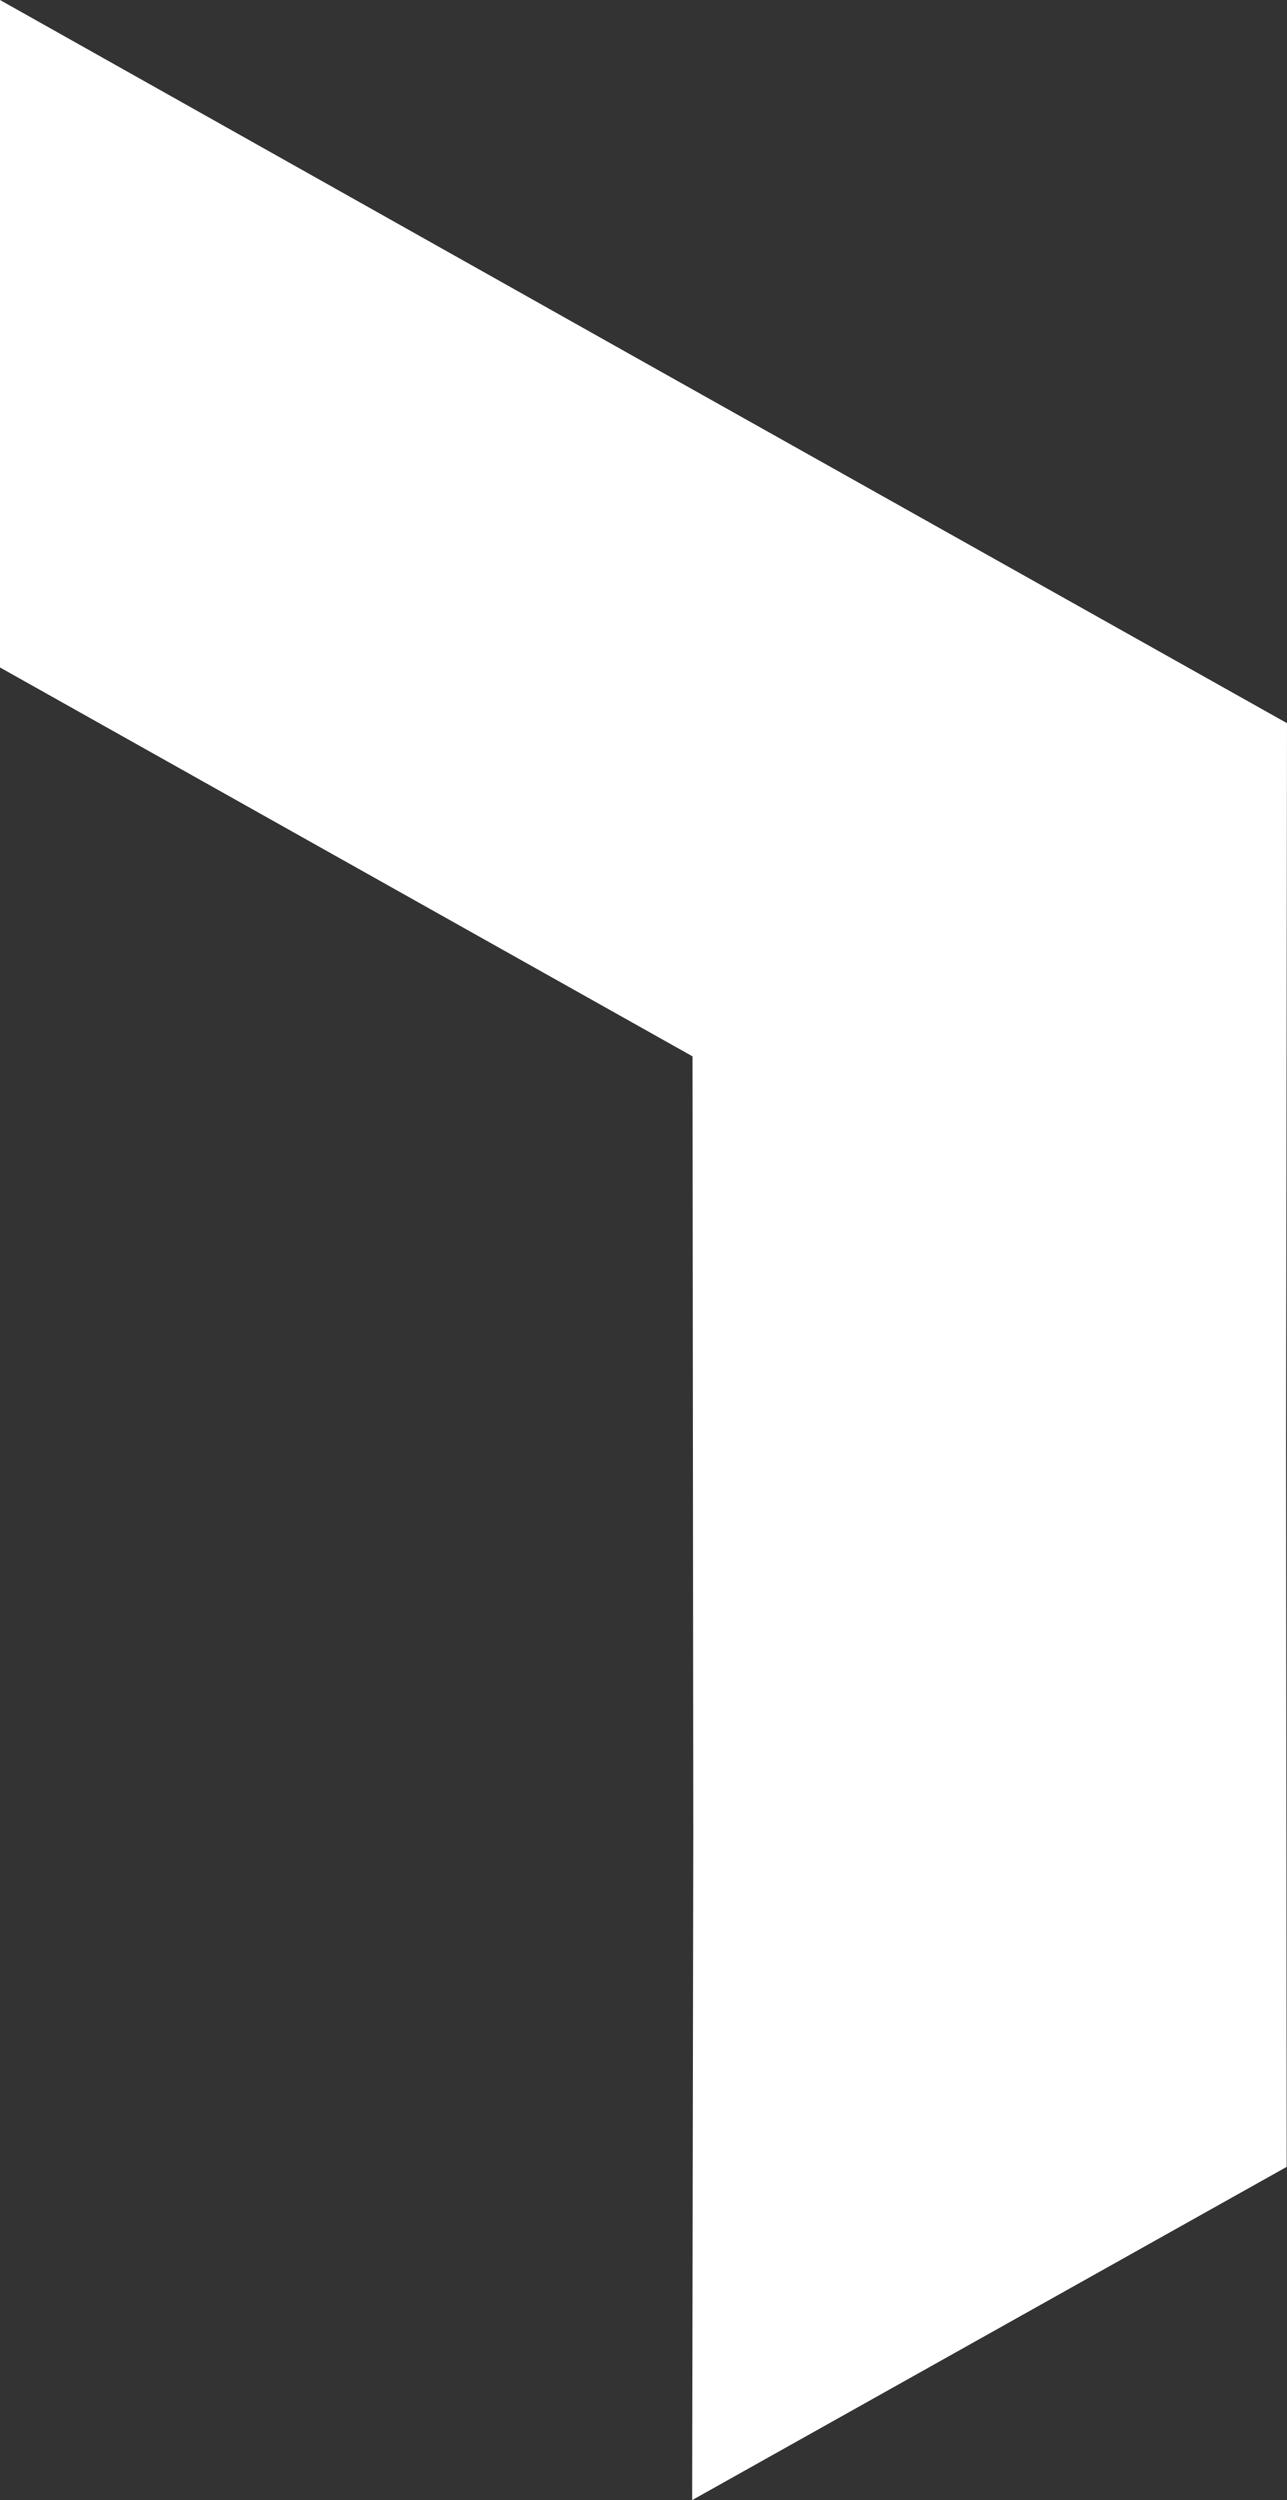 <?xml version="1.0" encoding="utf-8"?>
<!-- Generator: Adobe Illustrator 26.3.1, SVG Export Plug-In . SVG Version: 6.00 Build 0)  -->
<svg version="1.1" id="Layer_1" xmlns="http://www.w3.org/2000/svg" xmlns:xlink="http://www.w3.org/1999/xlink" x="0px" y="0px"
	 viewBox="0 0 50.047 97.215" style="enable-background:new 0 0 50.047 97.215;" xml:space="preserve">
<rect x="0" y="0" width="50.047" height="97.215" fill="#333333" stroke="none"/>
<style type="text/css">
	.st0{fill:#FFFFFF;}
</style>
<polygon class="st0" points="26.93,41.076 0,25.954 0,0 25.031,14.076 50.047,28.12 50.01,56.205 50.034,84.258 26.916,97.215 
	26.96,71.321 "/>
</svg>
